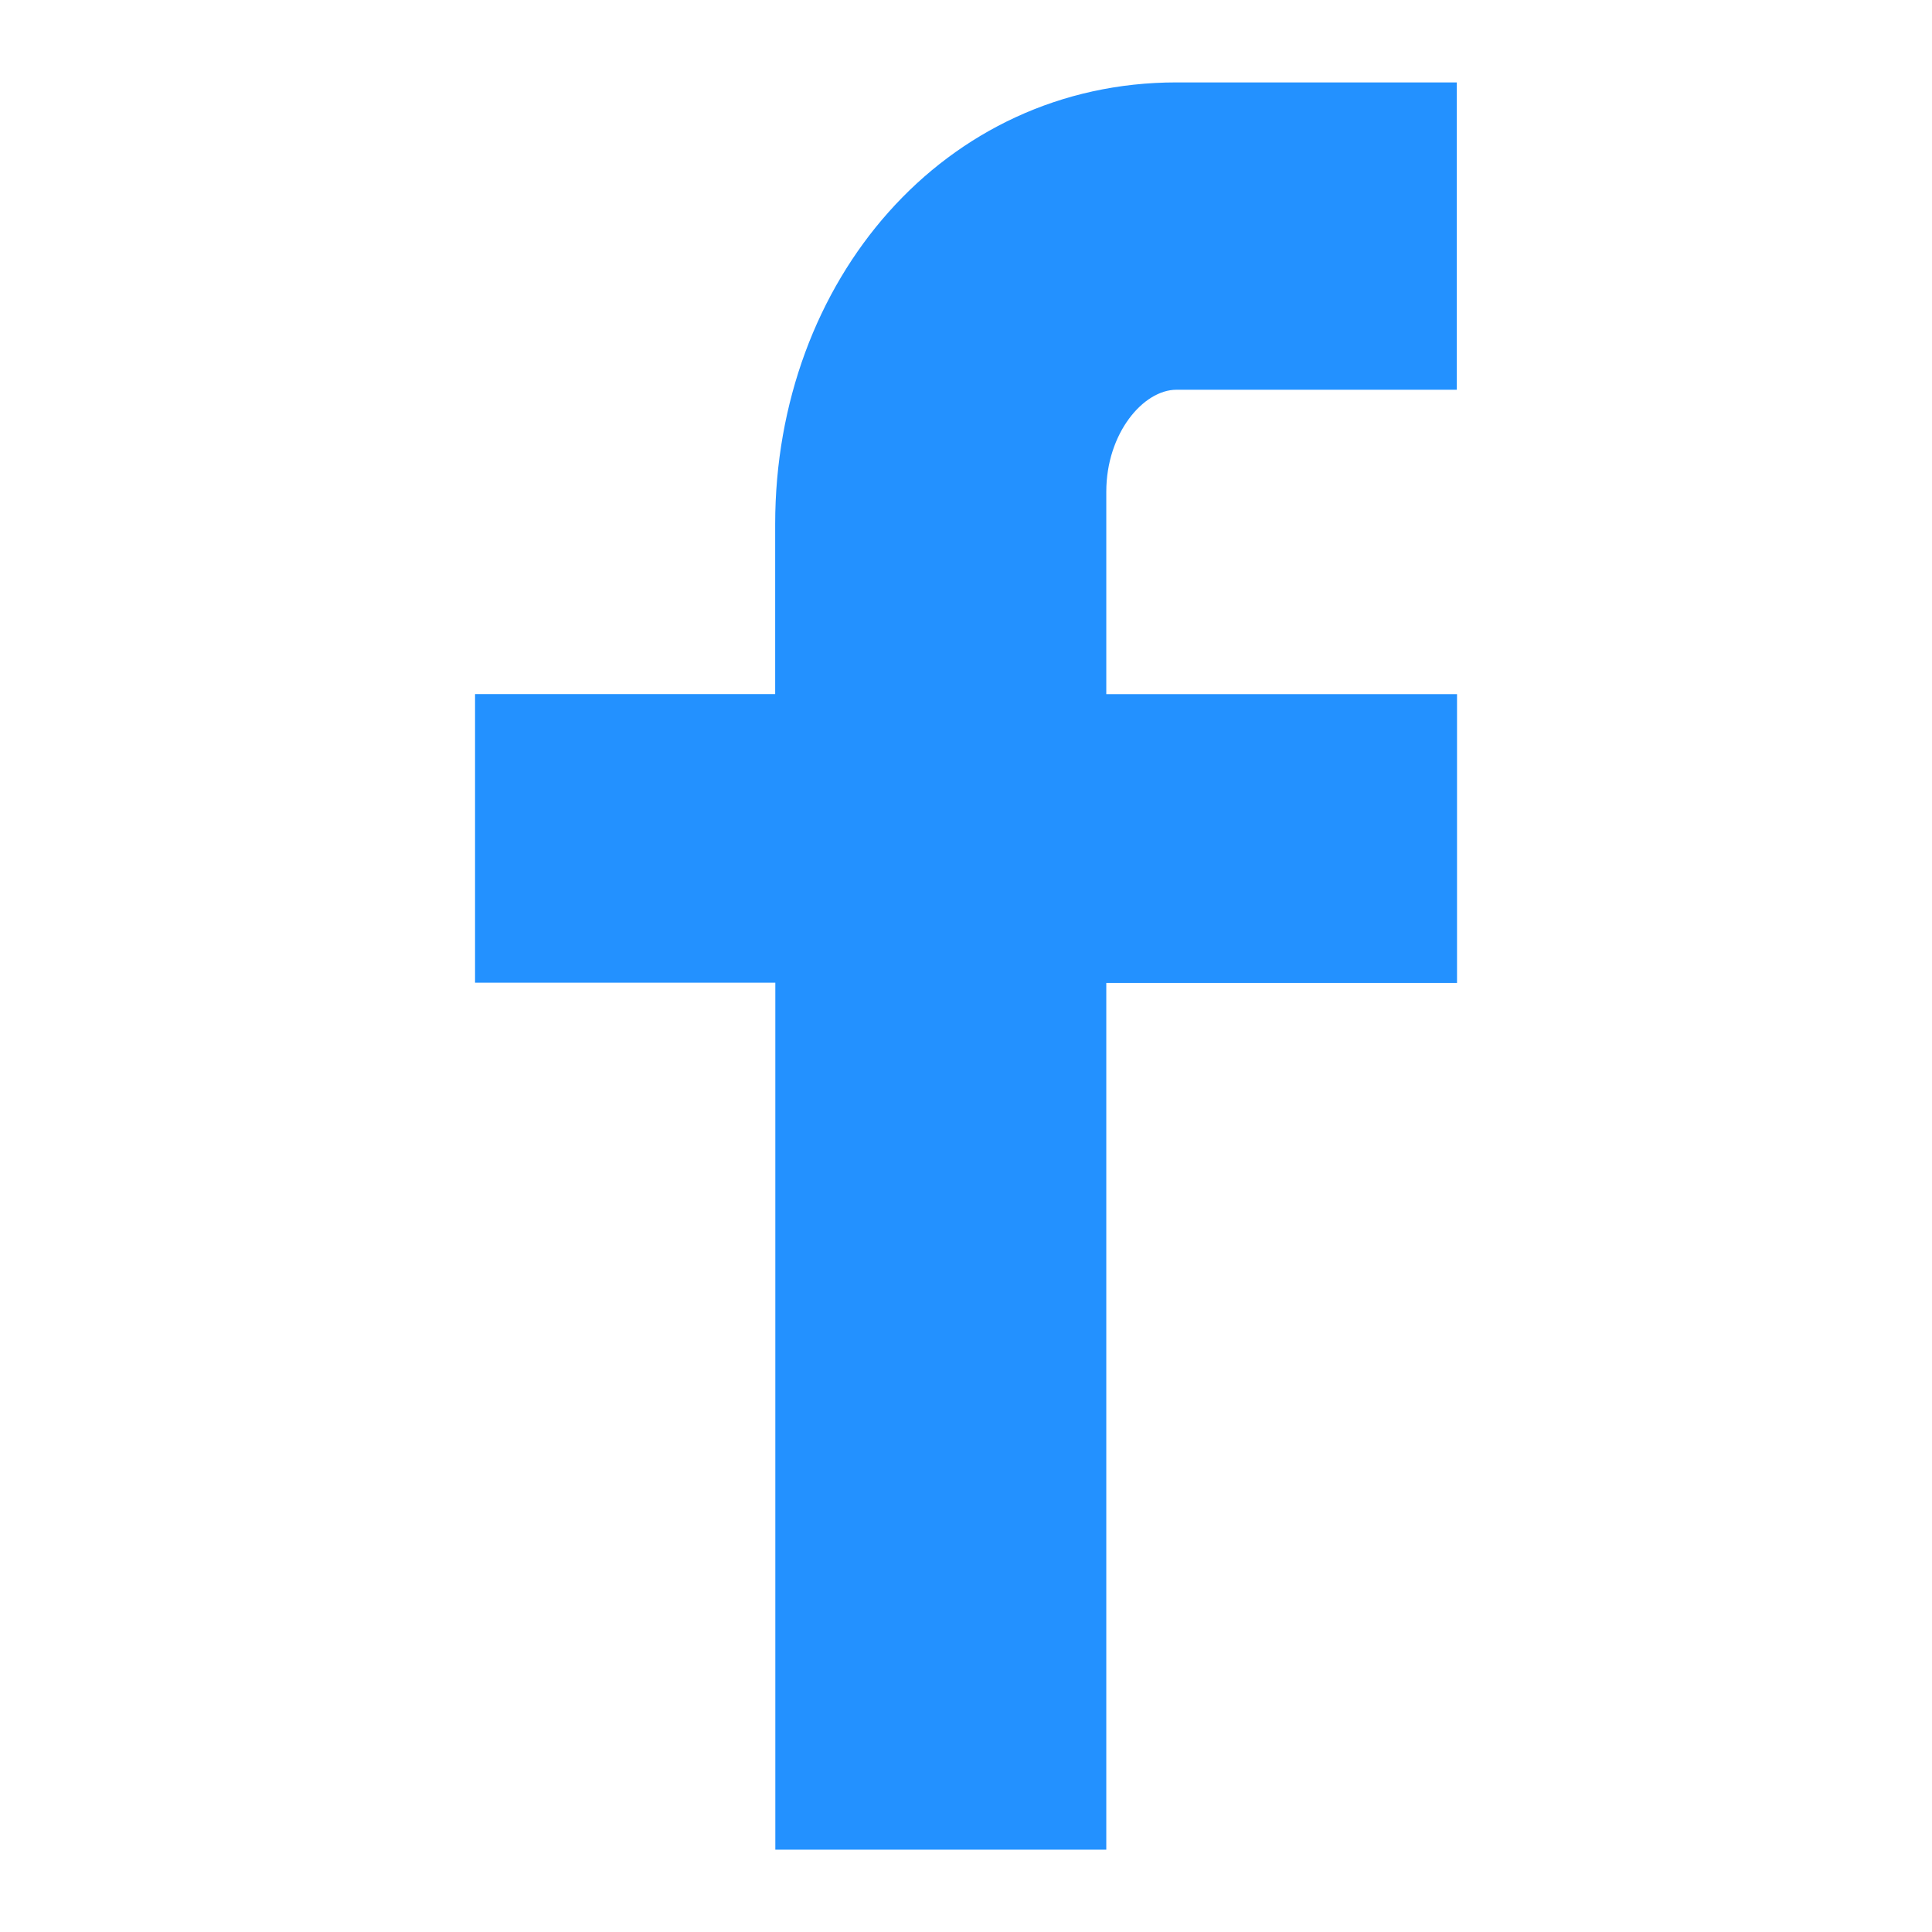 <?xml version="1.0" encoding="utf-8"?>
<!-- Generator: Adobe Illustrator 16.0.0, SVG Export Plug-In . SVG Version: 6.00 Build 0)  -->
<!DOCTYPE svg PUBLIC "-//W3C//DTD SVG 1.1//EN" "http://www.w3.org/Graphics/SVG/1.1/DTD/svg11.dtd">
<svg version="1.1" id="Layer_1" xmlns="http://www.w3.org/2000/svg" xmlns:xlink="http://www.w3.org/1999/xlink" x="0px" y="0px"
	 width="26px" height="26px" viewBox="0 0 26 26" enable-background="new 0 0 26 26" xml:space="preserve">
<path fill="#2391ff" d="M19.605,5.245h-3.773c-0.446,0-0.944,0.586-0.944,1.372v2.725h4.72v3.886h-4.72v11.664h-4.454V13.225H6.393
	V9.341h4.039V7.054c0-3.279,2.276-5.945,5.4-5.945h3.773V5.245z"/>
</svg>
